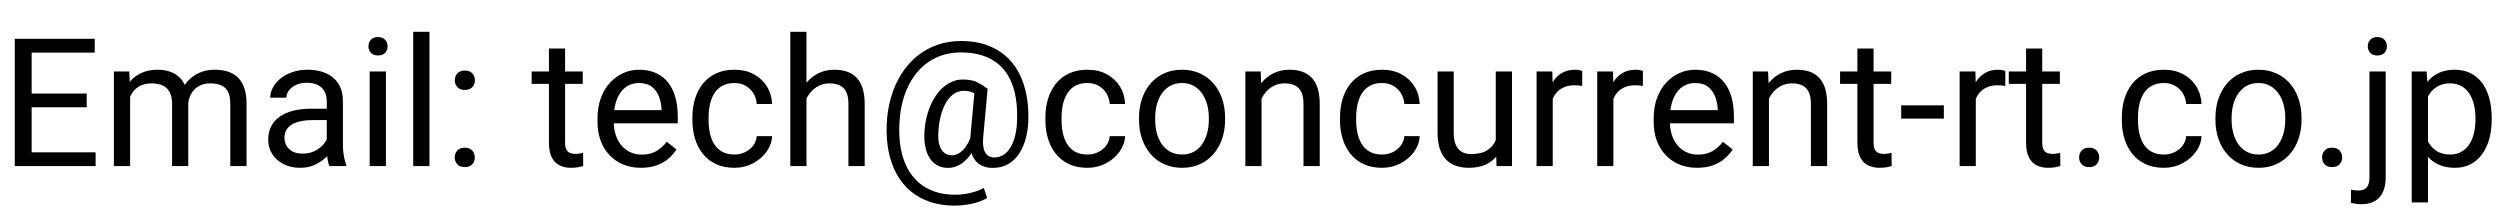 <svg xmlns="http://www.w3.org/2000/svg" xmlns:xlink="http://www.w3.org/1999/xlink" width="1005.68" height="84.375"><path fill="black" d="M11.36 61.28L38.46 61.28L38.46 66.80L11.36 66.80L11.36 61.28ZM5.94 15.61L12.73 15.61L12.73 66.80L5.94 66.80L5.94 15.61ZM11.36 37.62L34.88 37.62L34.88 43.14L11.36 43.14L11.36 37.62ZM11.36 15.61L38.11 15.61L38.11 21.16L11.36 21.16L11.36 15.61ZM52.00 28.76L52.35 36.32L52.35 66.80L45.81 66.80L45.81 28.76L52.00 28.76ZM51.01 46.34L51.01 46.34L47.99 46.23Q48.02 42.33 49.01 39.01Q49.99 35.68 51.93 33.22Q53.86 30.76 56.74 29.41Q59.63 28.05 63.42 28.05L63.42 28.05Q66.09 28.05 68.34 28.81Q70.59 29.57 72.25 31.18Q73.90 32.80 74.81 35.33Q75.73 37.86 75.73 41.45L75.73 41.45L75.73 66.80L69.22 66.80L69.22 41.77Q69.22 38.78 68.22 36.98Q67.22 35.19 65.39 34.37Q63.56 33.54 61.10 33.54L61.10 33.54Q58.22 33.54 56.29 34.56Q54.35 35.58 53.19 37.37Q52.03 39.16 51.52 41.47Q51.01 43.77 51.01 46.34ZM75.66 42.75L75.66 42.75L71.30 44.09Q71.33 40.96 72.33 38.07Q73.34 35.19 75.25 32.94Q77.17 30.69 79.98 29.37Q82.79 28.05 86.41 28.05L86.41 28.05Q89.47 28.05 91.85 28.86Q94.22 29.67 95.85 31.34Q97.49 33.01 98.33 35.61Q99.18 38.21 99.18 41.80L99.18 41.80L99.18 66.80L92.64 66.80L92.64 41.73Q92.64 38.53 91.63 36.76Q90.63 34.98 88.82 34.26Q87.01 33.54 84.52 33.54L84.52 33.54Q82.37 33.54 80.72 34.28Q79.07 35.02 77.94 36.30Q76.82 37.58 76.24 39.23Q75.66 40.89 75.66 42.75ZM131.45 60.29L131.45 60.29L131.45 40.71Q131.45 38.46 130.55 36.79Q129.66 35.12 127.86 34.21Q126.07 33.29 123.43 33.29L123.43 33.29Q120.97 33.29 119.13 34.14Q117.28 34.98 116.24 36.35Q115.21 37.72 115.21 39.30L115.21 39.30L108.70 39.30Q108.70 37.27 109.76 35.26Q110.81 33.26 112.80 31.62Q114.79 29.99 117.58 29.02Q120.38 28.05 123.82 28.05L123.82 28.05Q127.97 28.05 131.15 29.46Q134.33 30.87 136.14 33.70Q137.95 36.53 137.95 40.78L137.95 40.78L137.95 58.50Q137.95 60.40 138.29 62.54Q138.62 64.69 139.29 66.23L139.29 66.23L139.29 66.80L132.50 66.80Q132.01 65.67 131.73 63.79Q131.45 61.91 131.45 60.29ZM125.02 43.73L132.57 43.73L132.64 48.30L126.07 48.30Q123.29 48.30 121.11 48.74Q118.93 49.18 117.46 50.06Q115.98 50.94 115.21 52.26Q114.43 53.58 114.43 55.34L114.43 55.34Q114.43 57.13 115.24 58.61Q116.05 60.08 117.69 60.94Q119.32 61.80 121.71 61.80L121.71 61.80Q124.70 61.80 126.98 60.54Q129.27 59.27 130.62 57.45Q131.98 55.62 132.08 53.89L132.08 53.89L134.86 57.02Q134.61 58.50 133.52 60.29Q132.43 62.09 130.62 63.72Q128.81 65.36 126.33 66.43Q123.86 67.50 120.76 67.50L120.76 67.50Q116.89 67.50 113.99 65.99Q111.09 64.48 109.49 61.93Q107.89 59.38 107.89 56.21L107.89 56.21Q107.89 53.16 109.09 50.82Q110.29 48.48 112.54 46.92Q114.79 45.35 117.95 44.54Q121.11 43.73 125.02 43.73L125.02 43.73ZM148.71 28.76L155.25 28.76L155.25 66.80L148.71 66.80L148.71 28.76ZM148.22 18.67L148.22 18.67Q148.22 17.09 149.19 16.00Q150.15 14.91 152.05 14.91L152.05 14.91Q153.91 14.91 154.92 16.00Q155.92 17.09 155.92 18.67L155.92 18.67Q155.92 20.18 154.92 21.25Q153.91 22.32 152.05 22.32L152.05 22.32Q150.15 22.32 149.19 21.25Q148.22 20.18 148.22 18.67ZM166.22 12.80L172.76 12.80L172.76 66.80L166.22 66.80L166.22 12.80ZM182.92 63.35L182.92 63.35Q182.92 61.70 183.96 60.56Q184.99 59.41 186.96 59.41L186.96 59.41Q188.93 59.41 189.97 60.56Q191.00 61.70 191.00 63.35L191.00 63.35Q191.00 64.97 189.97 66.09Q188.93 67.22 186.96 67.22L186.96 67.22Q184.99 67.22 183.96 66.09Q182.92 64.97 182.92 63.35ZM182.95 32.31L182.95 32.31Q182.95 30.66 183.99 29.51Q185.03 28.37 187.00 28.37L187.00 28.37Q188.96 28.37 190.00 29.51Q191.04 30.66 191.04 32.31L191.04 32.31Q191.04 33.93 190.00 35.05Q188.96 36.18 187.00 36.18L187.00 36.18Q185.03 36.18 183.99 35.05Q182.95 33.93 182.95 32.31ZM213.86 28.76L234.42 28.76L234.42 33.75L213.86 33.75L213.86 28.76ZM220.82 57.34L220.82 19.51L227.32 19.51L227.32 57.38Q227.32 59.31 227.92 60.29Q228.52 61.28 229.46 61.59Q230.41 61.91 231.50 61.91L231.50 61.91Q232.31 61.91 233.21 61.75Q234.11 61.59 234.56 61.49L234.56 61.49L234.60 66.80Q233.82 67.04 232.58 67.27Q231.33 67.50 229.57 67.50L229.57 67.50Q227.18 67.50 225.18 66.55Q223.17 65.60 221.99 63.37Q220.82 61.14 220.82 57.34L220.82 57.34ZM257.84 67.50L257.84 67.50Q253.86 67.50 250.65 66.15Q247.43 64.79 245.13 62.33Q242.82 59.87 241.59 56.50Q240.36 53.12 240.36 49.11L240.36 49.11L240.36 47.64Q240.36 43.00 241.73 39.36Q243.11 35.72 245.46 33.19Q247.82 30.66 250.80 29.36Q253.79 28.05 256.99 28.05L256.99 28.05Q261.07 28.05 264.04 29.46Q267.01 30.87 268.91 33.38Q270.81 35.89 271.72 39.29Q272.64 42.68 272.64 46.69L272.64 46.69L272.64 49.61L244.23 49.61L244.23 44.30L266.13 44.30L266.13 43.80Q265.99 41.27 265.10 38.88Q264.20 36.49 262.27 34.95Q260.33 33.40 256.99 33.40L256.99 33.40Q254.78 33.40 252.91 34.33Q251.05 35.26 249.71 37.09Q248.38 38.92 247.64 41.55Q246.90 44.19 246.90 47.64L246.90 47.64L246.90 49.11Q246.90 51.82 247.66 54.19Q248.41 56.57 249.87 58.36Q251.33 60.15 253.42 61.17Q255.52 62.19 258.19 62.19L258.19 62.19Q261.63 62.19 264.02 60.79Q266.41 59.38 268.21 57.02L268.21 57.02L272.14 60.15Q270.91 62.02 269.02 63.70Q267.12 65.39 264.36 66.45Q261.60 67.50 257.84 67.50ZM295.45 62.16L295.45 62.16Q297.77 62.16 299.74 61.21Q301.71 60.26 302.98 58.59Q304.24 56.92 304.42 54.77L304.42 54.77L310.61 54.77Q310.43 58.15 308.34 61.05Q306.25 63.95 302.87 65.72Q299.50 67.50 295.45 67.50L295.45 67.50Q291.16 67.50 287.98 65.99Q284.80 64.48 282.71 61.84Q280.62 59.20 279.58 55.78Q278.54 52.35 278.54 48.52L278.54 48.52L278.54 47.04Q278.54 43.21 279.58 39.78Q280.62 36.35 282.71 33.71Q284.80 31.08 287.98 29.57Q291.16 28.05 295.45 28.05L295.45 28.05Q299.92 28.05 303.26 29.87Q306.60 31.68 308.51 34.79Q310.43 37.90 310.61 41.84L310.61 41.84L304.42 41.84Q304.24 39.48 303.10 37.58Q301.96 35.68 300.01 34.54Q298.05 33.40 295.45 33.40L295.45 33.40Q292.46 33.40 290.44 34.58Q288.42 35.75 287.24 37.74Q286.07 39.73 285.56 42.13Q285.05 44.54 285.05 47.04L285.05 47.04L285.05 48.52Q285.05 51.01 285.54 53.44Q286.03 55.86 287.21 57.83Q288.39 59.80 290.41 60.98Q292.43 62.16 295.45 62.16ZM317.92 12.80L324.42 12.80L324.42 66.80L317.92 66.80L317.92 12.80ZM322.88 46.34L322.88 46.34L320.17 46.23Q320.20 42.33 321.33 39.01Q322.45 35.68 324.49 33.22Q326.53 30.76 329.36 29.41Q332.19 28.05 335.64 28.05L335.64 28.05Q338.45 28.05 340.70 28.81Q342.95 29.57 344.55 31.22Q346.15 32.87 346.99 35.49Q347.84 38.11 347.84 41.87L347.84 41.87L347.84 66.80L341.30 66.80L341.30 41.80Q341.30 38.81 340.42 37.00Q339.54 35.19 337.85 34.37Q336.16 33.54 333.70 33.54L333.70 33.54Q331.28 33.54 329.29 34.56Q327.30 35.58 325.88 37.37Q324.46 39.16 323.67 41.47Q322.88 43.77 322.88 46.34ZM413.65 49.11L413.65 49.11Q413.51 52.35 412.66 55.60Q411.82 58.85 410.13 61.56Q408.45 64.27 405.76 65.90Q403.07 67.54 399.27 67.54L399.27 67.54Q396.84 67.54 395.03 66.67Q393.22 65.81 392.08 64.20Q390.94 62.58 390.50 60.29Q390.06 58.01 390.34 55.20L390.34 55.20L392.13 35.72L397.30 35.72L395.51 55.20Q395.30 57.76 395.63 59.38Q395.96 61.00 396.67 61.86Q397.37 62.72 398.27 63.04Q399.16 63.35 400.01 63.35L400.01 63.35Q402.12 63.35 403.77 62.24Q405.42 61.14 406.56 59.19Q407.71 57.23 408.34 54.65Q408.97 52.07 409.11 49.11L409.11 49.11Q409.36 43.88 408.64 39.48Q407.92 35.09 406.21 31.68Q404.51 28.27 401.77 25.91Q399.02 23.55 395.23 22.32Q391.43 21.09 386.54 21.09L386.54 21.09Q382.11 21.09 378.37 22.45Q374.63 23.80 371.65 26.33Q368.68 28.86 366.56 32.41Q364.43 35.96 363.22 40.41Q362.00 44.86 361.79 49.99L361.79 49.99Q361.55 55.27 362.36 59.68Q363.16 64.09 364.97 67.55Q366.79 71.02 369.56 73.42Q372.34 75.83 376.00 77.08Q379.65 78.33 384.15 78.33L384.15 78.33Q387.25 78.33 390.43 77.59Q393.61 76.85 395.75 75.59L395.75 75.59L397.09 79.59Q394.63 81.18 390.96 81.95Q387.28 82.72 384.01 82.72L384.01 82.72Q378.67 82.72 374.26 81.26Q369.84 79.80 366.45 77.01Q363.06 74.21 360.81 70.22Q358.56 66.23 357.50 61.14Q356.45 56.04 356.70 49.99L356.70 49.99Q356.94 44.23 358.44 39.13Q359.93 34.03 362.53 29.88Q365.13 25.73 368.74 22.73Q372.34 19.72 376.86 18.11Q381.38 16.49 386.68 16.49L386.68 16.49Q392.10 16.49 396.49 17.96Q400.89 19.44 404.21 22.22Q407.53 25.00 409.71 29.00Q411.89 33.01 412.89 38.07Q413.89 43.14 413.65 49.11ZM377.54 52.10L377.54 52.10Q377.30 54.56 377.54 56.50Q377.79 58.43 378.49 59.77Q379.20 61.10 380.34 61.79Q381.48 62.47 383.03 62.47L383.03 62.47Q384.05 62.47 385.17 61.96Q386.30 61.45 387.39 60.36Q388.48 59.27 389.43 57.52Q390.38 55.76 391.01 53.30L391.01 53.30L393.33 55.83Q392.52 58.71 391.24 60.89Q389.95 63.07 388.37 64.55Q386.79 66.02 385.01 66.78Q383.24 67.54 381.41 67.54L381.41 67.54Q378.84 67.54 376.91 66.43Q374.98 65.32 373.78 63.28Q372.59 61.24 372.11 58.41Q371.64 55.58 371.95 52.10L371.95 52.10Q372.27 48.41 373.25 45.28Q374.24 42.15 375.70 39.69Q377.16 37.23 379.00 35.51Q380.85 33.79 382.92 32.89Q385.00 31.99 387.18 31.99L387.18 31.99Q390.97 31.99 393.15 33.10Q395.33 34.21 397.30 35.72L397.30 35.72L394.31 39.20Q393.29 38.21 391.64 37.37Q389.99 36.53 387.74 36.53L387.74 36.53Q385.80 36.53 384.12 37.51Q382.43 38.50 381.08 40.46Q379.72 42.43 378.81 45.33Q377.89 48.23 377.54 52.10ZM437.45 62.16L437.45 62.16Q439.77 62.16 441.74 61.21Q443.71 60.26 444.97 58.59Q446.24 56.92 446.41 54.77L446.41 54.77L452.60 54.77Q452.43 58.15 450.33 61.05Q448.24 63.95 444.87 65.72Q441.49 67.50 437.45 67.50L437.45 67.50Q433.16 67.50 429.98 65.99Q426.80 64.48 424.71 61.84Q422.61 59.20 421.58 55.78Q420.54 52.35 420.54 48.52L420.54 48.52L420.54 47.04Q420.54 43.21 421.58 39.78Q422.61 36.35 424.71 33.71Q426.80 31.08 429.98 29.57Q433.16 28.05 437.45 28.05L437.45 28.05Q441.91 28.05 445.25 29.87Q448.59 31.68 450.51 34.79Q452.43 37.90 452.60 41.84L452.60 41.84L446.41 41.84Q446.24 39.48 445.10 37.58Q443.95 35.68 442.00 34.54Q440.05 33.40 437.45 33.40L437.45 33.40Q434.46 33.40 432.44 34.58Q430.42 35.75 429.24 37.74Q428.06 39.73 427.55 42.13Q427.04 44.54 427.04 47.04L427.04 47.04L427.04 48.52Q427.04 51.01 427.54 53.44Q428.03 55.86 429.21 57.83Q430.38 59.80 432.40 60.98Q434.43 62.16 437.45 62.16ZM458.19 48.20L458.19 48.20L458.19 47.39Q458.19 43.28 459.39 39.74Q460.58 36.21 462.83 33.59Q465.08 30.97 468.28 29.51Q471.48 28.05 475.45 28.05L475.45 28.05Q479.46 28.05 482.68 29.51Q485.89 30.97 488.16 33.59Q490.43 36.21 491.63 39.74Q492.82 43.28 492.82 47.39L492.82 47.39L492.82 48.20Q492.82 52.31 491.63 55.83Q490.43 59.34 488.16 61.96Q485.89 64.58 482.71 66.04Q479.53 67.50 475.52 67.50L475.52 67.50Q471.52 67.50 468.32 66.04Q465.12 64.58 462.85 61.96Q460.58 59.34 459.39 55.83Q458.19 52.31 458.19 48.20ZM464.70 47.39L464.70 47.39L464.70 48.20Q464.70 51.05 465.36 53.56Q466.03 56.07 467.38 58.01Q468.74 59.94 470.78 61.05Q472.82 62.16 475.52 62.16L475.52 62.16Q478.20 62.16 480.22 61.05Q482.24 59.94 483.57 58.01Q484.91 56.07 485.60 53.56Q486.28 51.05 486.28 48.20L486.28 48.20L486.28 47.39Q486.28 44.58 485.60 42.06Q484.91 39.55 483.56 37.60Q482.20 35.65 480.18 34.52Q478.16 33.40 475.45 33.40L475.45 33.40Q472.78 33.40 470.76 34.52Q468.74 35.65 467.38 37.60Q466.03 39.55 465.36 42.06Q464.70 44.58 464.70 47.39ZM507.13 28.76L507.48 36.88L507.48 66.80L500.98 66.80L500.98 28.76L507.13 28.76ZM505.93 46.34L505.93 46.34L503.23 46.23Q503.26 42.33 504.39 39.01Q505.51 35.68 507.55 33.22Q509.59 30.76 512.42 29.41Q515.25 28.05 518.70 28.05L518.70 28.05Q521.51 28.05 523.76 28.81Q526.01 29.57 527.61 31.22Q529.21 32.87 530.05 35.49Q530.89 38.11 530.89 41.87L530.89 41.87L530.89 66.80L524.36 66.80L524.36 41.80Q524.36 38.81 523.48 37.00Q522.60 35.19 520.91 34.37Q519.22 33.54 516.76 33.54L516.76 33.54Q514.34 33.54 512.35 34.56Q510.36 35.58 508.94 37.37Q507.52 39.16 506.72 41.47Q505.93 43.77 505.93 46.34ZM555.96 62.16L555.96 62.16Q558.28 62.16 560.25 61.21Q562.22 60.26 563.48 58.59Q564.75 56.92 564.93 54.77L564.93 54.77L571.11 54.77Q570.94 58.15 568.85 61.05Q566.75 63.95 563.38 65.72Q560.00 67.50 555.96 67.50L555.96 67.50Q551.67 67.50 548.49 65.99Q545.31 64.48 543.22 61.84Q541.13 59.20 540.09 55.78Q539.05 52.35 539.05 48.52L539.05 48.52L539.05 47.04Q539.05 43.21 540.09 39.78Q541.13 36.35 543.22 33.71Q545.31 31.08 548.49 29.57Q551.67 28.05 555.96 28.05L555.96 28.05Q560.43 28.05 563.77 29.87Q567.11 31.68 569.02 34.79Q570.94 37.90 571.11 41.84L571.11 41.84L564.93 41.84Q564.75 39.48 563.61 37.58Q562.46 35.68 560.51 34.54Q558.56 33.40 555.96 33.40L555.96 33.40Q552.97 33.40 550.95 34.58Q548.93 35.75 547.75 37.74Q546.57 39.73 546.06 42.13Q545.55 44.54 545.55 47.04L545.55 47.04L545.55 48.52Q545.55 51.01 546.05 53.44Q546.54 55.86 547.72 57.83Q548.89 59.80 550.92 60.98Q552.94 62.16 555.96 62.16ZM602.02 66.80L601.70 58.01L601.70 28.76L608.24 28.76L608.24 66.80L602.02 66.80ZM602.93 49.99L602.93 49.99L605.64 49.92Q605.64 53.72 604.85 56.94Q604.05 60.15 602.30 62.51Q600.54 64.86 597.69 66.18Q594.84 67.50 590.77 67.50L590.77 67.50Q587.99 67.50 585.69 66.69Q583.38 65.88 581.73 64.20Q580.08 62.51 579.18 59.80Q578.29 57.09 578.29 53.30L578.29 53.30L578.29 28.76L584.79 28.76L584.79 53.37Q584.79 55.93 585.37 57.60Q585.95 59.27 586.95 60.24Q587.95 61.21 589.20 61.59Q590.45 61.98 591.79 61.98L591.79 61.98Q595.93 61.98 598.36 60.38Q600.79 58.78 601.86 56.06Q602.93 53.33 602.93 49.99ZM624.45 28.76L624.62 34.73L624.62 66.80L618.12 66.80L618.12 28.76L624.45 28.76ZM636.50 28.55L636.50 28.55L636.47 34.59Q635.66 34.42 634.94 34.37Q634.22 34.31 633.30 34.31L633.30 34.31Q631.05 34.31 629.33 35.02Q627.61 35.72 626.41 36.98Q625.22 38.25 624.53 39.99Q623.85 41.73 623.64 43.80L623.64 43.80L621.81 44.86Q621.81 41.41 622.49 38.39Q623.18 35.37 624.62 33.03Q626.06 30.69 628.29 29.37Q630.53 28.05 633.62 28.05L633.62 28.05Q634.32 28.05 635.24 28.21Q636.15 28.37 636.50 28.55ZM648.84 28.76L649.02 34.73L649.02 66.80L642.52 66.80L642.52 28.76L648.84 28.76ZM660.90 28.55L660.90 28.55L660.87 34.59Q660.06 34.42 659.34 34.37Q658.62 34.31 657.70 34.31L657.70 34.31Q655.45 34.31 653.73 35.02Q652.01 35.72 650.81 36.98Q649.62 38.25 648.93 39.99Q648.25 41.73 648.04 43.80L648.04 43.80L646.21 44.86Q646.21 41.41 646.89 38.39Q647.58 35.37 649.02 33.03Q650.46 30.69 652.69 29.37Q654.93 28.05 658.02 28.05L658.02 28.05Q658.72 28.05 659.64 28.21Q660.55 28.37 660.90 28.55ZM682.70 67.50L682.70 67.50Q678.73 67.50 675.51 66.15Q672.29 64.79 669.99 62.33Q667.69 59.87 666.46 56.50Q665.23 53.12 665.23 49.11L665.23 49.11L665.23 47.64Q665.23 43.00 666.60 39.36Q667.97 35.72 670.32 33.19Q672.68 30.66 675.67 29.36Q678.66 28.05 681.86 28.05L681.86 28.05Q685.93 28.05 688.90 29.46Q691.88 30.87 693.77 33.38Q695.67 35.89 696.59 39.29Q697.50 42.68 697.50 46.69L697.50 46.69L697.50 49.61L669.09 49.61L669.09 44.30L691.00 44.30L691.00 43.80Q690.86 41.27 689.96 38.88Q689.06 36.49 687.13 34.95Q685.20 33.40 681.86 33.40L681.86 33.40Q679.64 33.40 677.78 34.33Q675.91 35.26 674.58 37.09Q673.24 38.92 672.50 41.55Q671.77 44.19 671.77 47.64L671.77 47.64L671.77 49.11Q671.77 51.82 672.52 54.19Q673.28 56.57 674.74 58.36Q676.20 60.15 678.29 61.17Q680.38 62.19 683.05 62.19L683.05 62.19Q686.50 62.19 688.89 60.79Q691.28 59.38 693.07 57.02L693.07 57.02L697.01 60.15Q695.78 62.02 693.88 63.70Q691.98 65.39 689.22 66.45Q686.46 67.50 682.70 67.50ZM711.25 28.76L711.60 36.88L711.60 66.80L705.09 66.80L705.09 28.76L711.25 28.76ZM710.05 46.34L710.05 46.34L707.34 46.23Q707.38 42.33 708.50 39.01Q709.63 35.68 711.67 33.22Q713.71 30.76 716.54 29.41Q719.37 28.05 722.81 28.05L722.81 28.05Q725.63 28.05 727.88 28.81Q730.13 29.57 731.72 31.22Q733.32 32.87 734.17 35.49Q735.01 38.11 735.01 41.87L735.01 41.87L735.01 66.80L728.47 66.80L728.47 41.80Q728.47 38.81 727.59 37.00Q726.71 35.19 725.03 34.37Q723.34 33.54 720.88 33.54L720.88 33.54Q718.45 33.54 716.47 34.56Q714.48 35.58 713.06 37.37Q711.63 39.16 710.84 41.47Q710.05 43.77 710.05 46.34ZM740.21 28.76L760.78 28.76L760.78 33.75L740.21 33.75L740.21 28.76ZM747.18 57.34L747.18 19.51L753.68 19.51L753.68 57.38Q753.68 59.31 754.28 60.29Q754.88 61.28 755.82 61.59Q756.77 61.91 757.86 61.91L757.86 61.91Q758.67 61.91 759.57 61.75Q760.46 61.59 760.92 61.49L760.92 61.49L760.96 66.80Q760.18 67.04 758.94 67.27Q757.69 67.50 755.93 67.50L755.93 67.50Q753.54 67.50 751.54 66.55Q749.53 65.60 748.35 63.37Q747.18 61.14 747.18 57.34L747.18 57.34ZM764.79 42.36L781.95 42.36L781.95 47.71L764.79 47.71L764.79 42.36ZM794.64 28.76L794.81 34.73L794.81 66.80L788.31 66.80L788.31 28.76L794.64 28.76ZM806.70 28.55L806.70 28.55L806.66 34.59Q805.85 34.42 805.13 34.37Q804.41 34.31 803.50 34.31L803.50 34.31Q801.25 34.31 799.52 35.02Q797.80 35.72 796.61 36.98Q795.41 38.25 794.72 39.99Q794.04 41.73 793.83 43.80L793.83 43.80L792 44.86Q792 41.41 792.69 38.39Q793.37 35.37 794.81 33.03Q796.25 30.69 798.49 29.37Q800.72 28.05 803.81 28.05L803.81 28.05Q804.52 28.05 805.43 28.21Q806.34 28.37 806.70 28.55ZM808.07 28.76L828.63 28.76L828.63 33.75L808.07 33.75L808.07 28.76ZM815.03 57.34L815.03 19.51L821.53 19.51L821.53 57.38Q821.53 59.31 822.13 60.29Q822.73 61.28 823.68 61.59Q824.63 61.91 825.71 61.91L825.71 61.91Q826.52 61.91 827.42 61.75Q828.32 61.59 828.77 61.49L828.77 61.49L828.81 66.80Q828.04 67.04 826.79 67.27Q825.54 67.50 823.78 67.50L823.78 67.50Q821.39 67.50 819.39 66.55Q817.38 65.60 816.21 63.37Q815.03 61.14 815.03 57.34L815.03 57.34ZM836.37 63.35L836.37 63.35Q836.37 61.70 837.40 60.56Q838.44 59.41 840.41 59.41L840.41 59.41Q842.38 59.41 843.42 60.56Q844.45 61.70 844.45 63.35L844.45 63.35Q844.45 64.97 843.42 66.09Q842.38 67.22 840.41 67.22L840.41 67.22Q838.44 67.22 837.40 66.09Q836.37 64.97 836.37 63.35ZM870.47 62.16L870.47 62.16Q872.79 62.16 874.76 61.21Q876.73 60.26 877.99 58.59Q879.26 56.92 879.43 54.77L879.43 54.77L885.62 54.77Q885.45 58.15 883.35 61.05Q881.26 63.95 877.89 65.72Q874.51 67.50 870.47 67.50L870.47 67.50Q866.18 67.50 863.00 65.99Q859.82 64.48 857.72 61.84Q855.63 59.20 854.60 55.78Q853.56 52.35 853.56 48.52L853.56 48.52L853.56 47.04Q853.56 43.21 854.60 39.78Q855.63 36.35 857.72 33.71Q859.82 31.08 863.00 29.57Q866.18 28.05 870.47 28.05L870.47 28.05Q874.93 28.05 878.27 29.87Q881.61 31.68 883.53 34.79Q885.45 37.90 885.62 41.84L885.62 41.84L879.43 41.84Q879.26 39.48 878.12 37.58Q876.97 35.68 875.02 34.54Q873.07 33.40 870.47 33.40L870.47 33.40Q867.48 33.40 865.46 34.58Q863.44 35.75 862.26 37.74Q861.08 39.73 860.57 42.13Q860.06 44.54 860.06 47.04L860.06 47.04L860.06 48.52Q860.06 51.01 860.55 53.44Q861.05 55.86 862.22 57.83Q863.40 59.80 865.42 60.98Q867.45 62.16 870.47 62.16ZM891.21 48.20L891.21 48.20L891.21 47.39Q891.21 43.28 892.41 39.74Q893.60 36.21 895.85 33.59Q898.10 30.97 901.30 29.51Q904.50 28.05 908.47 28.05L908.47 28.05Q912.48 28.05 915.70 29.51Q918.91 30.97 921.18 33.59Q923.45 36.21 924.64 39.74Q925.84 43.28 925.84 47.39L925.84 47.39L925.84 48.20Q925.84 52.31 924.64 55.83Q923.45 59.34 921.18 61.96Q918.91 64.58 915.73 66.04Q912.55 67.50 908.54 67.50L908.54 67.50Q904.54 67.50 901.34 66.04Q898.14 64.58 895.87 61.96Q893.60 59.34 892.41 55.83Q891.21 52.31 891.21 48.20ZM897.71 47.39L897.71 47.39L897.71 48.20Q897.71 51.05 898.38 53.56Q899.05 56.07 900.40 58.01Q901.76 59.94 903.80 61.05Q905.84 62.16 908.54 62.16L908.54 62.16Q911.21 62.16 913.24 61.05Q915.26 59.94 916.59 58.01Q917.93 56.07 918.62 53.56Q919.30 51.05 919.30 48.20L919.30 48.20L919.30 47.39Q919.30 44.58 918.62 42.06Q917.93 39.55 916.58 37.60Q915.22 35.65 913.20 34.52Q911.18 33.40 908.47 33.40L908.47 33.40Q905.80 33.40 903.78 34.52Q901.76 35.65 900.40 37.60Q899.05 39.55 898.38 42.06Q897.71 44.58 897.71 47.39ZM934.10 63.35L934.10 63.35Q934.10 61.70 935.14 60.56Q936.18 59.41 938.14 59.41L938.14 59.41Q940.11 59.41 941.15 60.56Q942.19 61.70 942.19 63.35L942.19 63.35Q942.19 64.97 941.15 66.09Q940.11 67.22 938.14 67.22L938.14 67.22Q936.18 67.22 935.14 66.09Q934.10 64.97 934.10 63.35ZM953.16 71.33L953.16 28.76L959.70 28.76L959.70 71.33Q959.70 74.81 958.59 77.24Q957.48 79.66 955.28 80.91Q953.09 82.16 949.75 82.16L949.75 82.16Q948.87 82.16 947.69 81.98Q946.51 81.81 945.70 81.56L945.70 81.56L945.74 76.32Q946.41 76.46 947.25 76.55Q948.09 76.64 948.73 76.64L948.73 76.64Q950.17 76.64 951.15 76.11Q952.14 75.59 952.65 74.43Q953.16 73.27 953.16 71.33L953.16 71.33ZM952.49 18.67L952.49 18.67Q952.49 17.09 953.47 16.00Q954.46 14.91 956.32 14.91L956.32 14.91Q958.22 14.91 959.20 16.00Q960.19 17.09 960.19 18.67L960.19 18.67Q960.19 20.18 959.20 21.25Q958.22 22.32 956.32 22.32L956.32 22.32Q954.46 22.32 953.47 21.25Q952.49 20.18 952.49 18.67ZM976.15 28.76L976.71 36.07L976.71 81.42L970.17 81.42L970.17 28.76L976.15 28.76ZM1002.34 47.46L1002.34 47.46L1002.34 48.20Q1002.34 52.35 1001.36 55.88Q1000.37 59.41 998.49 62.02Q996.61 64.62 993.87 66.06Q991.13 67.50 987.57 67.50L987.57 67.50Q983.95 67.50 981.18 66.30Q978.40 65.11 976.46 62.82Q974.53 60.54 973.39 57.34Q972.25 54.14 971.82 50.13L971.82 50.13L971.82 46.20Q972.25 41.98 973.41 38.64Q974.57 35.30 976.48 32.92Q978.40 30.55 981.14 29.30Q983.88 28.05 987.47 28.05L987.47 28.05Q991.05 28.05 993.83 29.44Q996.61 30.83 998.51 33.40Q1000.41 35.96 1001.37 39.53Q1002.34 43.10 1002.34 47.46ZM995.80 48.20L995.80 48.20L995.80 47.46Q995.80 44.61 995.20 42.10Q994.61 39.59 993.36 37.67Q992.11 35.75 990.18 34.65Q988.24 33.54 985.57 33.54L985.57 33.54Q983.11 33.54 981.30 34.38Q979.49 35.23 978.22 36.65Q976.96 38.07 976.17 39.88Q975.38 41.70 974.99 43.63L974.99 43.63L974.99 52.73Q975.69 55.20 976.96 57.36Q978.22 59.52 980.33 60.84Q982.44 62.16 985.64 62.16L985.64 62.16Q988.28 62.16 990.19 61.05Q992.11 59.94 993.36 58.01Q994.61 56.07 995.20 53.56Q995.80 51.05 995.80 48.20Z"/></svg>